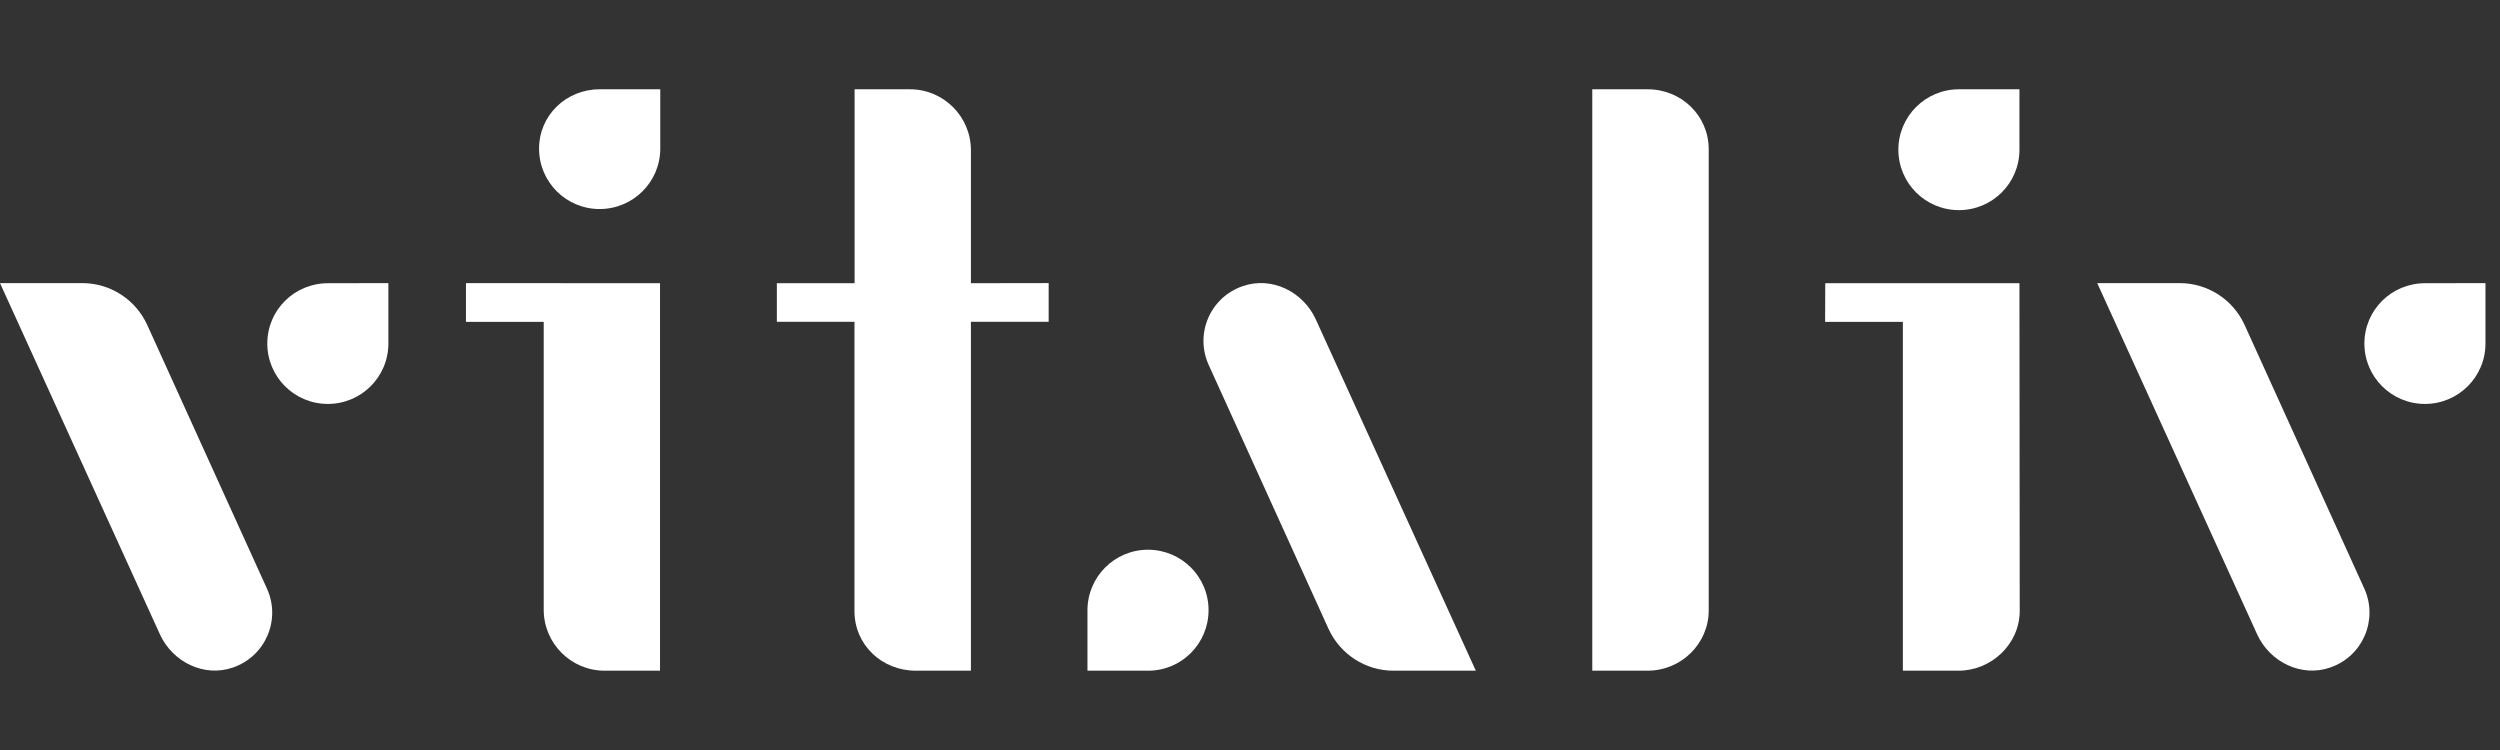 <?xml version="1.0" encoding="UTF-8"?>
<svg xmlns="http://www.w3.org/2000/svg" width="140" height="42" viewBox="0 0 140 42" fill="none">
  <rect x="0" y="0" width="140" height="42" fill="#333333" stroke="none"/>
  <path fill-rule="evenodd" clip-rule="evenodd" d="M14.946 32.954L8.242 18.191C7.591 16.77 6.176 15.854 4.607 15.854H0L8.961 35.535C9.673 37.078 11.433 37.941 13.04 37.383C14.884 36.749 15.742 34.687 14.946 32.954Z" fill="white"></path>
  <path fill-rule="evenodd" clip-rule="evenodd" d="M14.969 19.237C14.969 21.108 16.484 22.62 18.359 22.62C20.234 22.62 21.749 21.108 21.749 19.237V15.854L18.359 15.861C16.484 15.861 14.969 17.366 14.969 19.237Z" fill="white"></path>
  <path fill-rule="evenodd" clip-rule="evenodd" d="M30.188 8.322C30.188 10.193 31.703 11.706 33.578 11.706C35.453 11.706 36.975 10.193 36.975 8.322V5H33.578C31.703 5 30.188 6.459 30.188 8.322Z" fill="white"></path>
  <path fill-rule="evenodd" clip-rule="evenodd" d="M36.968 15.861L26.094 15.854V18.023H30.448V34.145C30.448 36.032 31.979 37.559 33.861 37.559H36.961V15.861H36.968Z" fill="white"></path>
  <path fill-rule="evenodd" clip-rule="evenodd" d="M47.851 18.022V34.228C47.851 36.115 49.389 37.558 51.279 37.558H54.371V18.022H58.725V15.853L54.371 15.86V8.414C54.371 6.527 52.84 5 50.958 5H47.858V15.86H43.504V18.022H47.851Z" fill="white"></path>
  <path fill-rule="evenodd" clip-rule="evenodd" d="M89.168 5V37.558H92.267C94.149 37.558 95.688 36.046 95.688 34.182V8.36C95.688 6.474 94.157 5 92.267 5H89.168Z" fill="white"></path>
  <path fill-rule="evenodd" clip-rule="evenodd" d="M106.561 18.023V37.559H109.676C111.512 37.559 113.104 36.07 113.104 34.214L113.089 15.861H102.214L102.207 18.023H106.561Z" fill="white"></path>
  <path fill-rule="evenodd" clip-rule="evenodd" d="M106.309 8.383C106.309 10.255 107.823 11.767 109.699 11.767C111.573 11.767 113.089 10.255 113.089 8.383V5H109.699C107.823 5 106.309 6.52 106.309 8.383Z" fill="white"></path>
  <path fill-rule="evenodd" clip-rule="evenodd" d="M67.693 20.451L74.397 35.215C75.047 36.635 76.463 37.559 78.032 37.559H82.646L73.677 17.87C72.966 16.327 71.206 15.464 69.599 16.022C67.747 16.656 66.897 18.718 67.693 20.451Z" fill="white"></path>
  <path fill-rule="evenodd" clip-rule="evenodd" d="M67.679 34.169C67.679 32.297 66.163 30.785 64.288 30.785C62.414 30.785 60.898 32.305 60.898 34.176V37.559H64.296C66.171 37.559 67.679 36.04 67.679 34.169Z" fill="white"></path>
  <path fill-rule="evenodd" clip-rule="evenodd" d="M132.398 32.954L125.695 18.191C125.044 16.77 123.628 15.854 122.06 15.854H117.445L126.406 35.535C127.118 37.078 128.878 37.941 130.485 37.383C132.337 36.749 133.186 34.687 132.398 32.954Z" fill="white"></path>
  <path fill-rule="evenodd" clip-rule="evenodd" d="M132.406 19.237C132.406 21.108 133.921 22.62 135.796 22.62C137.671 22.62 139.186 21.108 139.186 19.237V15.854L135.796 15.861C133.921 15.861 132.406 17.366 132.406 19.237Z" fill="white"></path>
</svg>
